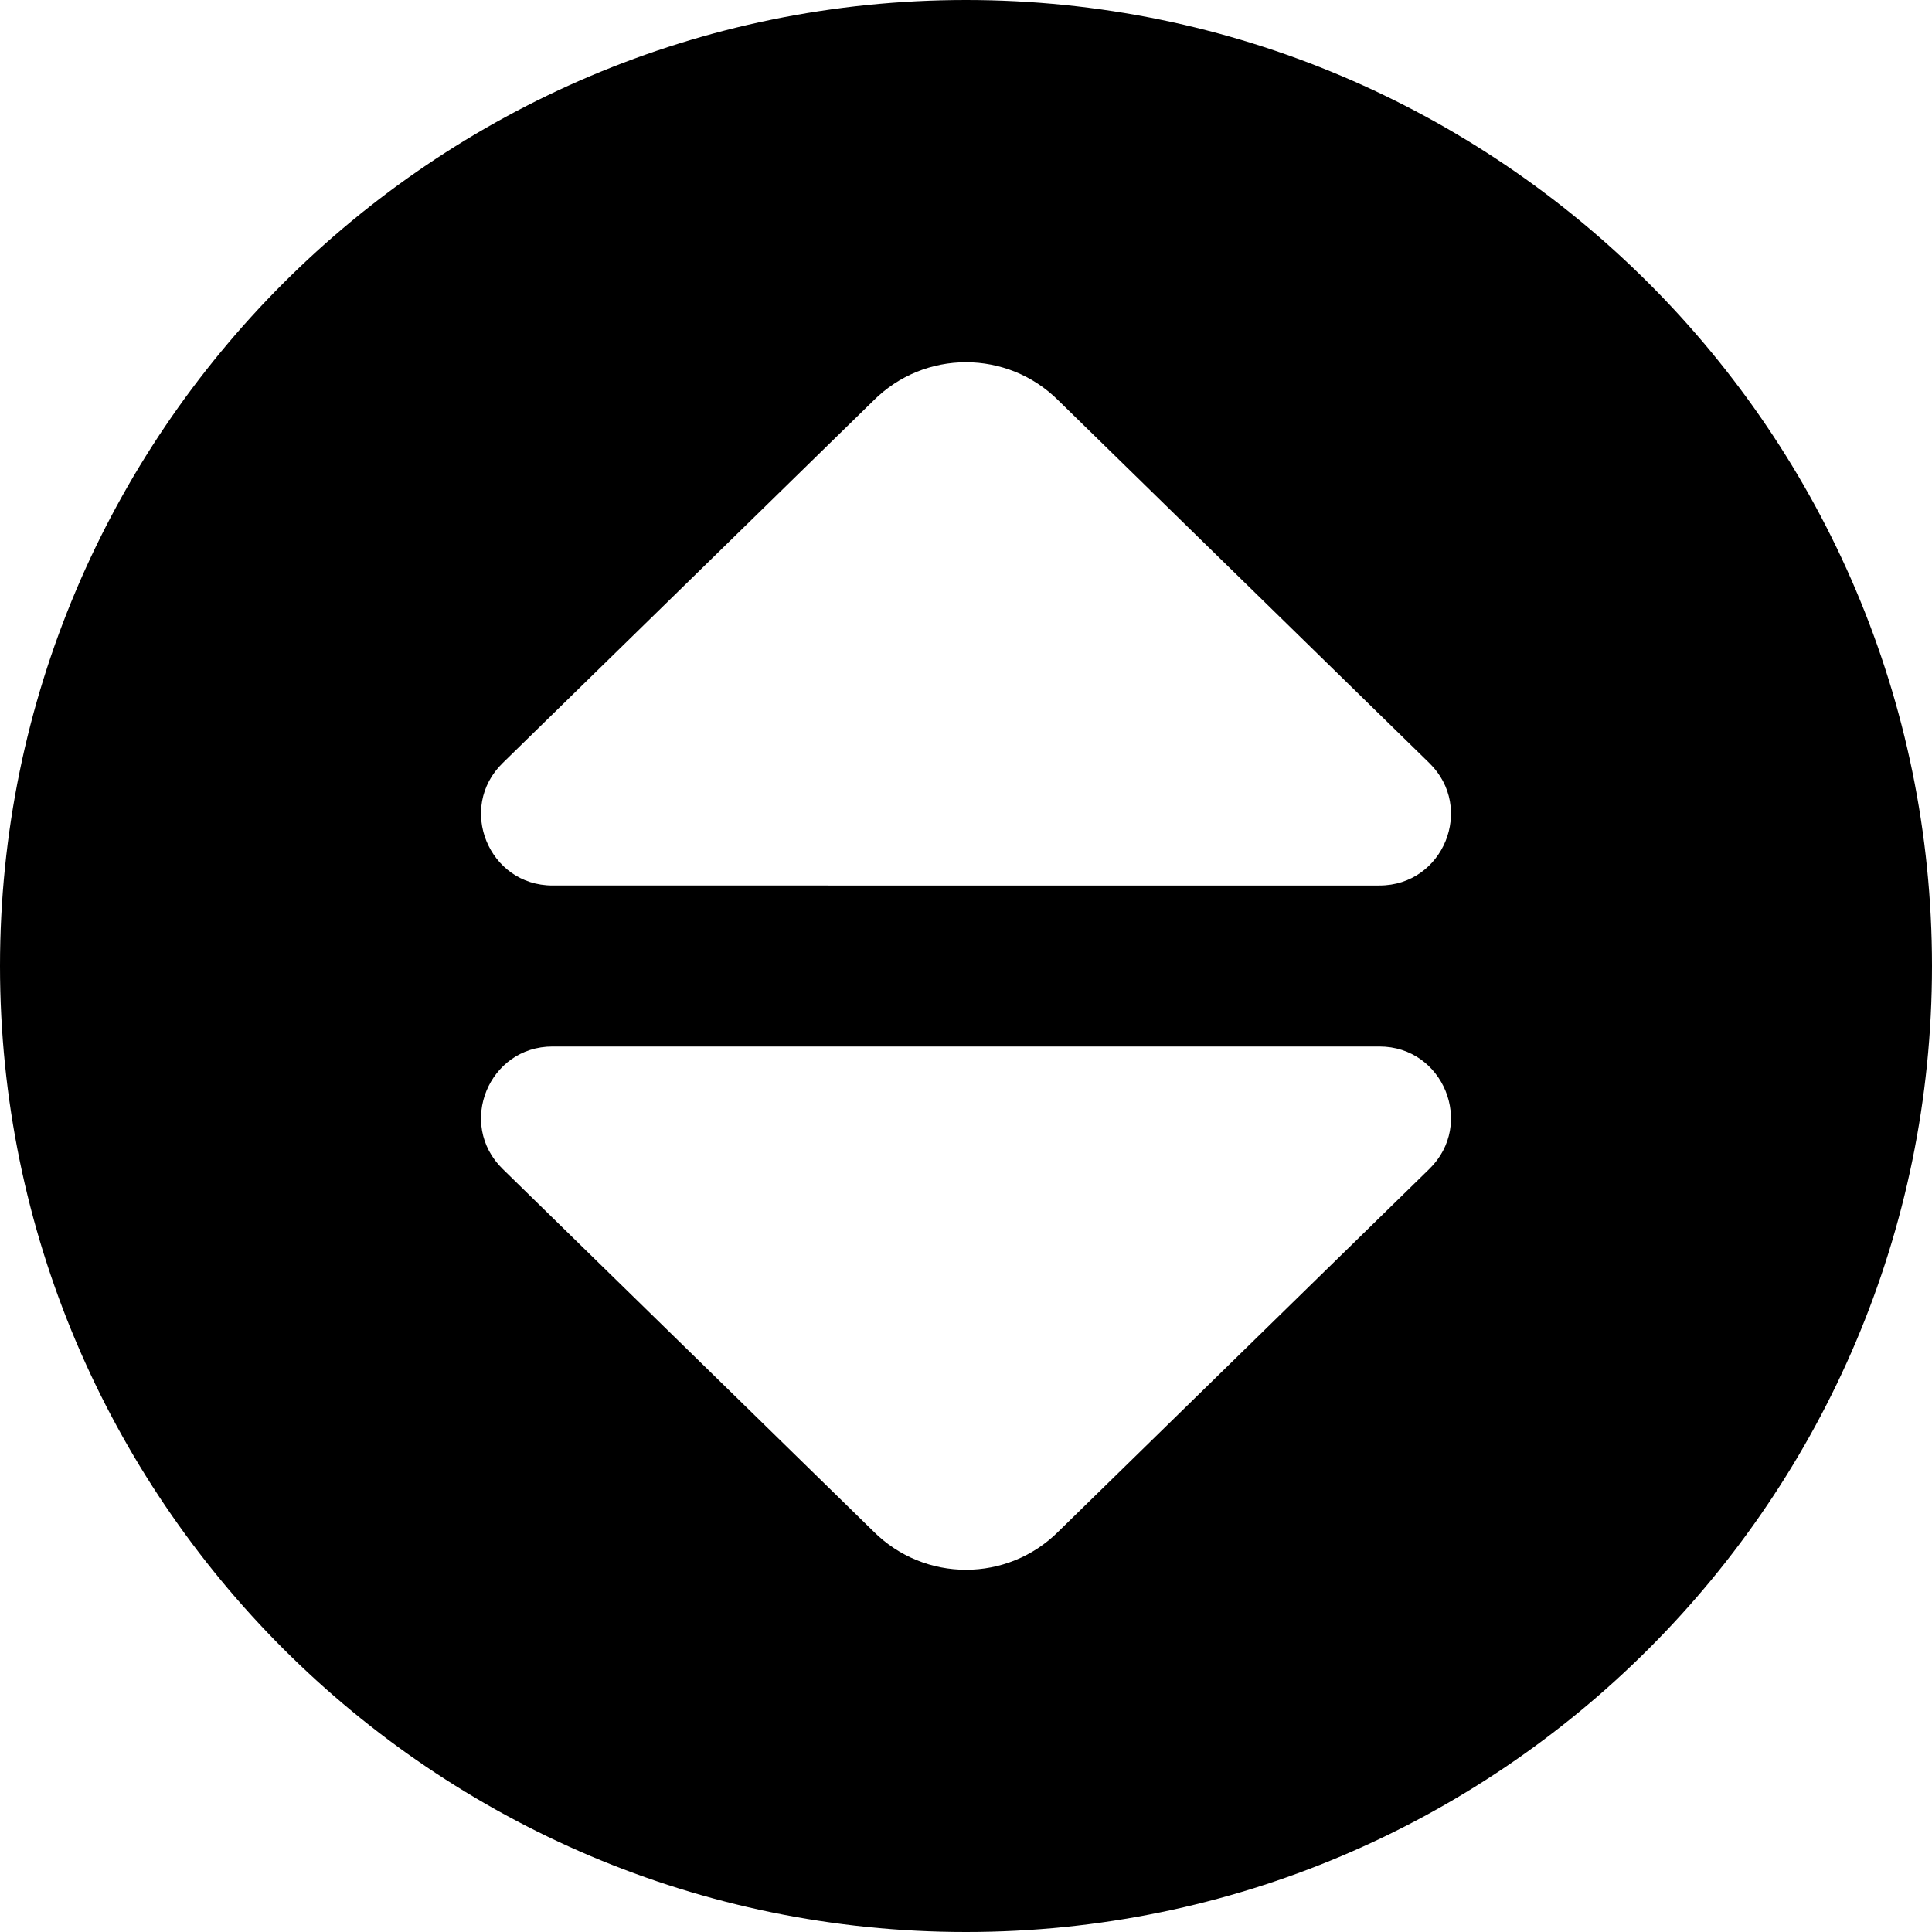 <?xml version="1.0" encoding="UTF-8"?>
<svg xmlns="http://www.w3.org/2000/svg" id="Layer_1" data-name="Layer 1" viewBox="0 0 24 24">
  <path d="m12,0C5.383,0,0,5.383,0,12s5.383,12,12,12,12-5.383,12-12S18.617,0,12,0Zm5.756,14.521l-4.607,4.503c-.635.635-1.663.635-2.298,0l-4.607-4.503c-.569-.556-.175-1.521.62-1.521h10.272c.795,0,1.189.966.62,1.521Zm-.62-3.521H6.864c-.795,0-1.189-.966-.62-1.521l4.607-4.503c.635-.635,1.663-.635,2.298,0l4.607,4.503c.569.556.175,1.521-.62,1.521Z"/>
</svg>
